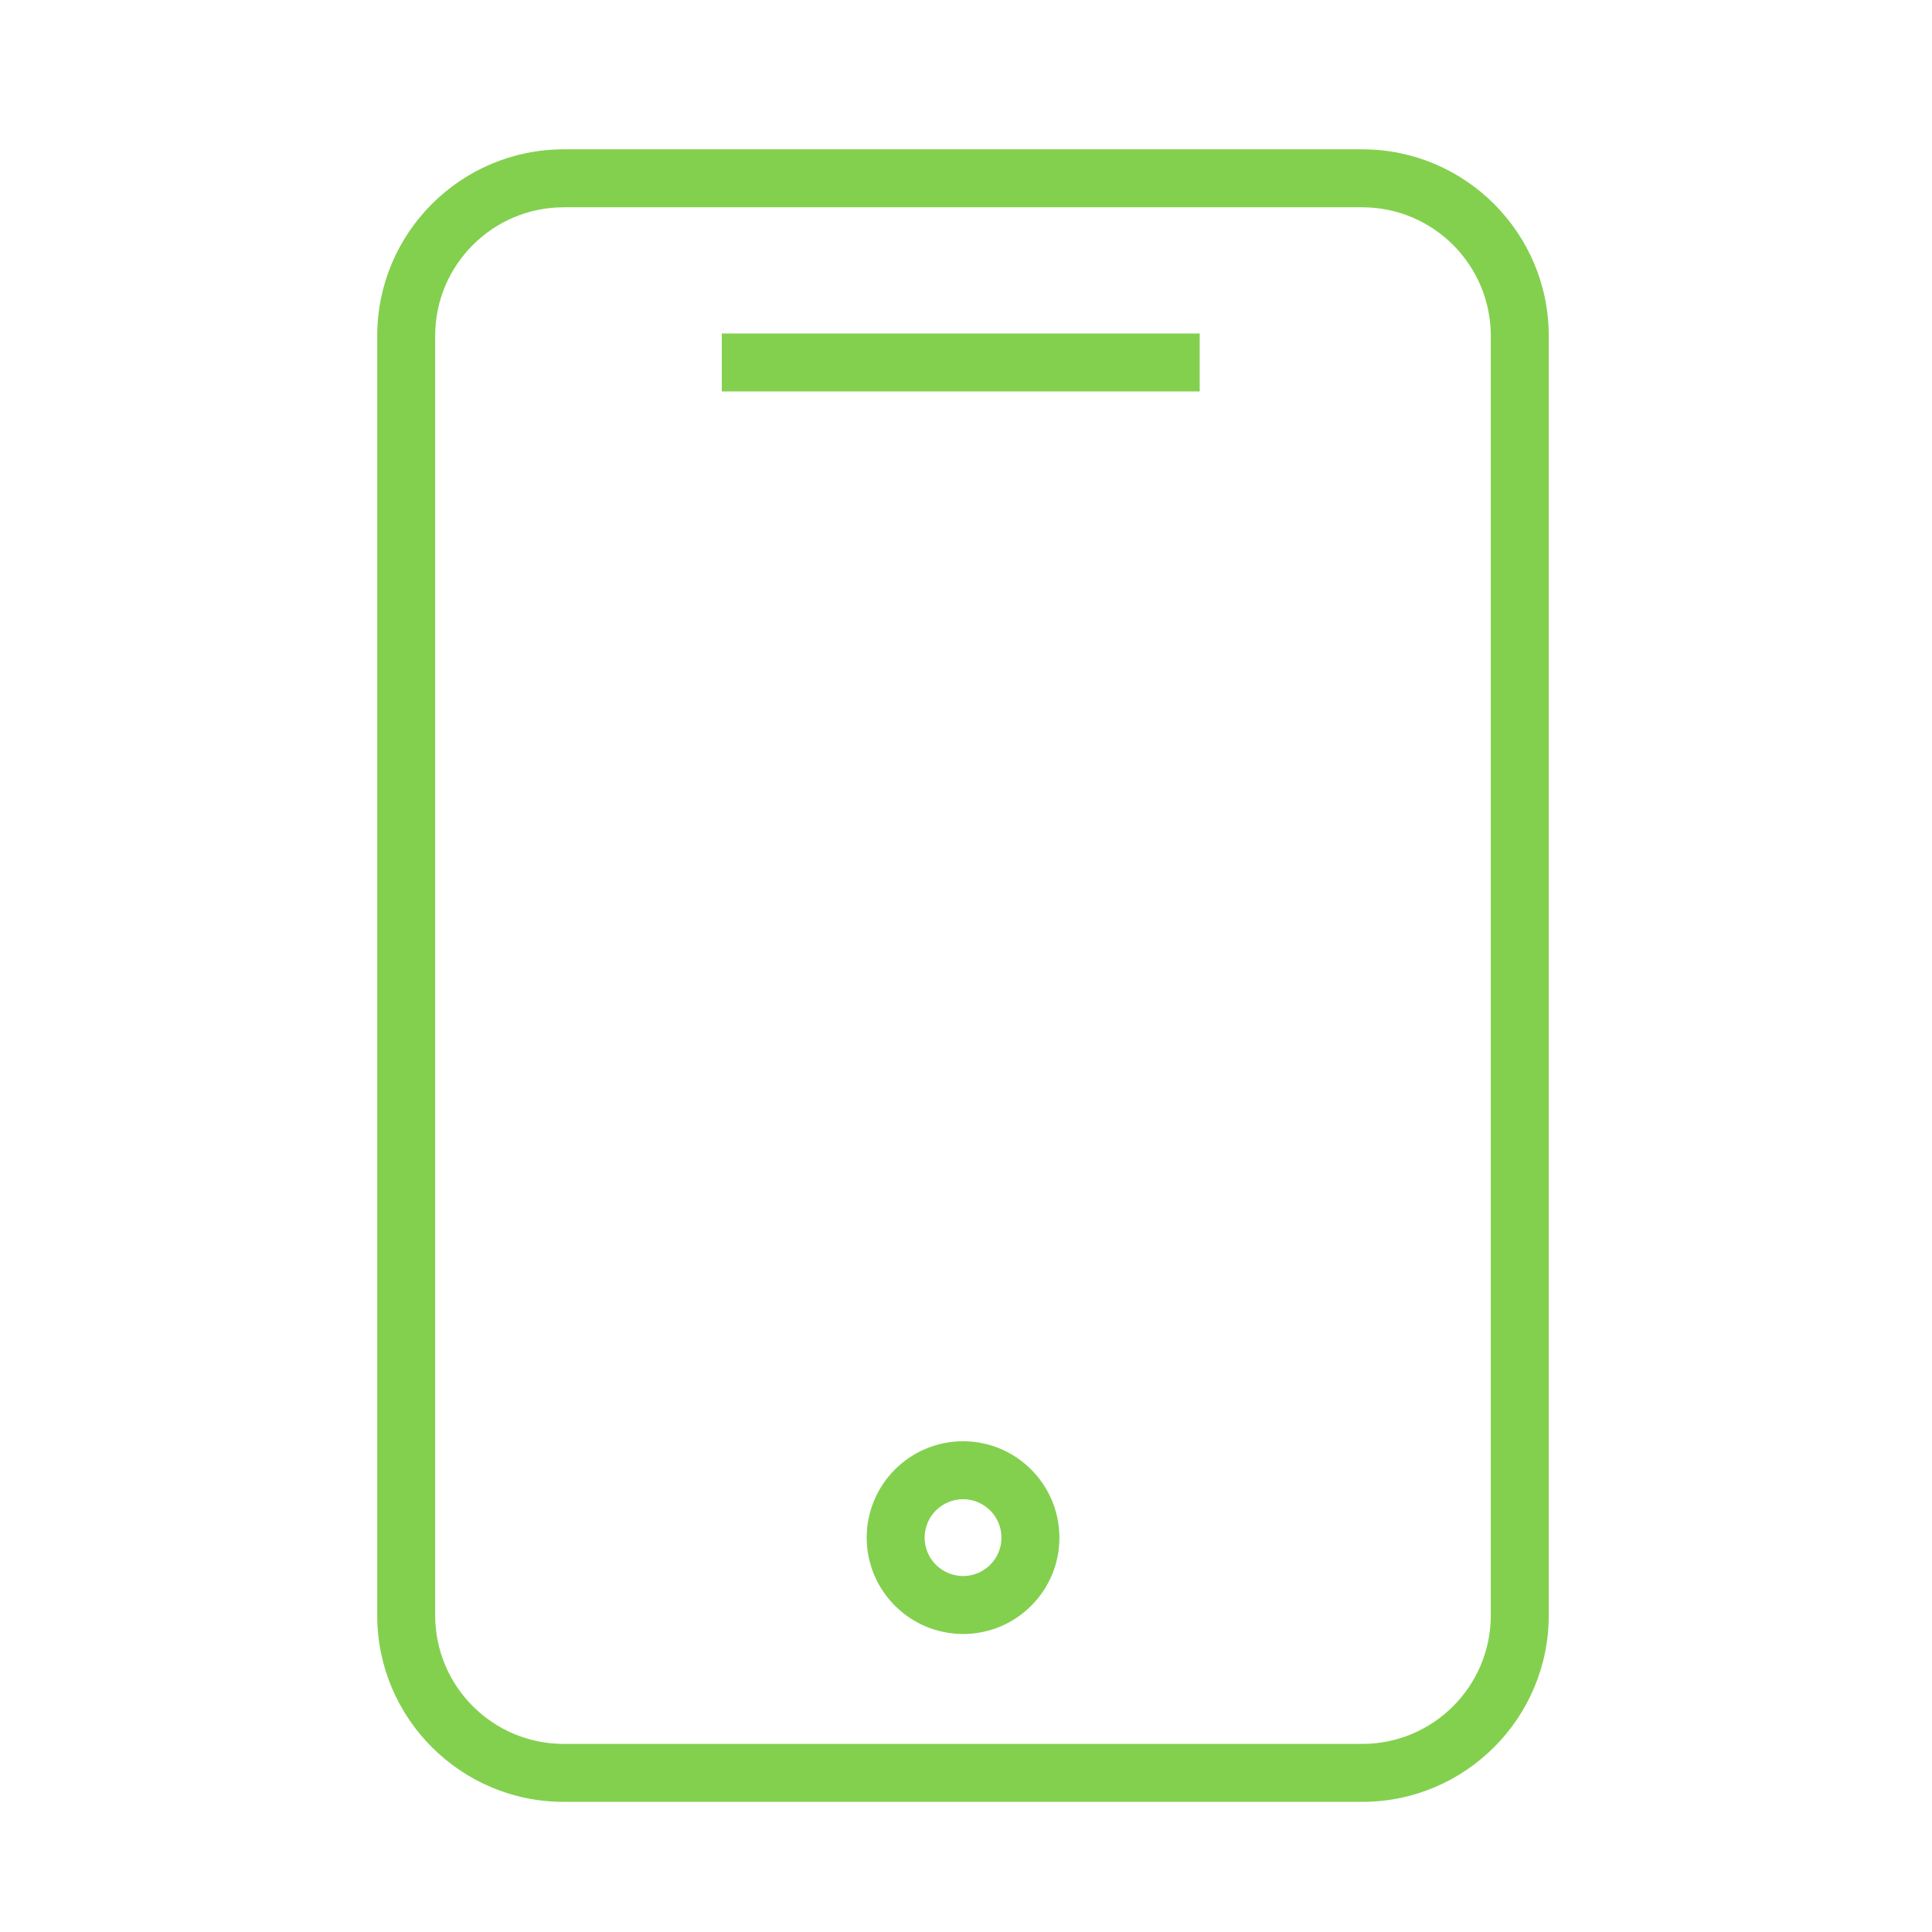 <?xml version="1.0" encoding="UTF-8"?> <svg xmlns="http://www.w3.org/2000/svg" viewBox="1949.996 2449.998 100 100" width="100" height="100" data-guides="{&quot;vertical&quot;:[],&quot;horizontal&quot;:[]}"><path fill="#83d04f" stroke="none" fill-opacity="1" stroke-width="1" stroke-opacity="1" color="rgb(51, 51, 51)" fill-rule="evenodd" font-size-adjust="none" id="tSvgf57aa73ca1" title="Path 4" d="M 2020.509 2457.727 C 2006.729 2457.727 1992.95 2457.727 1979.171 2457.727C 1973.85 2457.727 1969.521 2462.056 1969.521 2467.377C 1969.521 2489.455 1969.521 2511.533 1969.521 2533.612C 1969.521 2538.933 1973.85 2543.262 1979.171 2543.262C 1992.95 2543.262 2006.729 2543.262 2020.509 2543.262C 2025.83 2543.262 2030.159 2538.933 2030.159 2533.612C 2030.159 2511.533 2030.159 2489.455 2030.159 2467.377C 2030.159 2462.056 2025.83 2457.727 2020.509 2457.727ZM 2027.159 2533.613 C 2027.155 2537.284 2024.18 2540.259 2020.509 2540.263C 2006.729 2540.263 1992.95 2540.263 1979.171 2540.263C 1975.5 2540.259 1972.524 2537.284 1972.521 2533.613C 1972.521 2511.534 1972.521 2489.455 1972.521 2467.377C 1972.524 2463.706 1975.5 2460.731 1979.171 2460.727C 1992.95 2460.727 2006.729 2460.727 2020.509 2460.727C 2024.18 2460.731 2027.155 2463.706 2027.159 2467.377C 2027.159 2489.455 2027.159 2511.534 2027.159 2533.613Z"></path><path fill="#83d04f" stroke="none" fill-opacity="1" stroke-width="1" stroke-opacity="1" color="rgb(51, 51, 51)" fill-rule="evenodd" font-size-adjust="none" id="tSvg97346b47f9" title="Path 5" d="M 1987.356 2467.259 C 1995.601 2467.259 2003.846 2467.259 2012.092 2467.259C 2012.092 2468.259 2012.092 2469.259 2012.092 2470.259C 2003.846 2470.259 1995.601 2470.259 1987.356 2470.259C 1987.356 2469.259 1987.356 2468.259 1987.356 2467.259ZM 1999.842 2524.596 C 1999.836 2524.596 1999.83 2524.596 1999.824 2524.596C 1997.07 2524.611 1994.848 2526.85 1994.855 2529.604C 1994.869 2532.35 1997.098 2534.57 1999.845 2534.573C 1999.851 2534.573 1999.857 2534.573 1999.863 2534.573C 2001.186 2534.571 2002.454 2534.04 2003.384 2533.098C 2004.318 2532.161 2004.84 2530.888 2004.831 2529.565C 2004.816 2526.819 2002.588 2524.599 1999.842 2524.596ZM 2001.255 2530.985 C 2000.884 2531.36 2000.378 2531.572 1999.851 2531.573C 1999.848 2531.573 1999.846 2531.573 1999.844 2531.573C 1998.749 2531.571 1997.861 2530.687 1997.855 2529.593C 1997.852 2528.496 1998.737 2527.603 1999.835 2527.597C 1999.837 2527.597 1999.839 2527.597 1999.842 2527.597C 2000.935 2527.597 2001.826 2528.484 2001.831 2529.577C 2001.834 2530.104 2001.627 2530.611 2001.255 2530.985Z"></path><defs></defs></svg> 